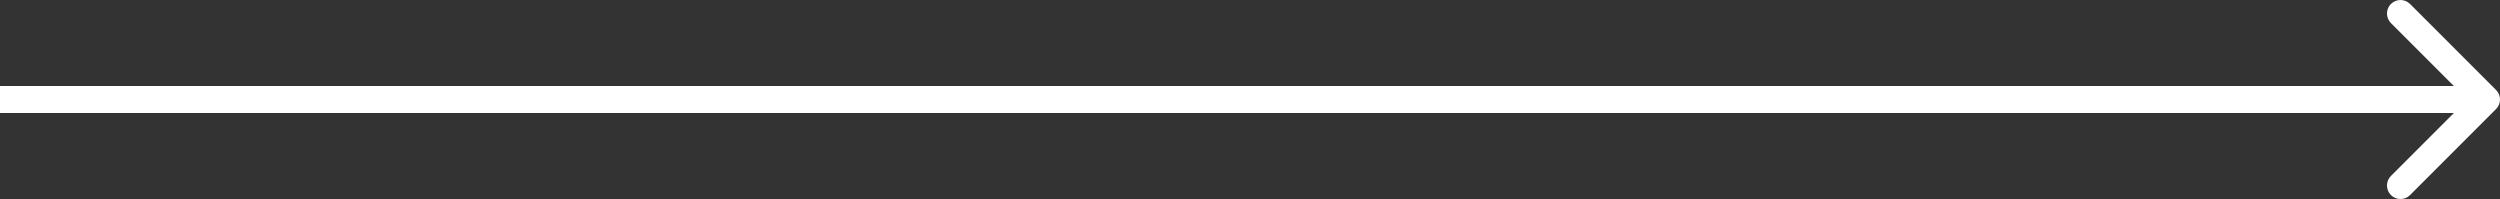 <?xml version="1.0" encoding="UTF-8"?> <svg xmlns="http://www.w3.org/2000/svg" width="740" height="59" viewBox="0 0 740 59" fill="none"><rect x="0" y="0" width="740" height="59" fill="#333333" stroke="none"/> <path d="M738.828 32.285C740.391 30.723 740.391 28.191 738.828 26.629L713.373 1.173C711.81 -0.389 709.278 -0.389 707.716 1.173C706.154 2.735 706.154 5.268 707.716 6.83L730.343 29.457L707.716 52.084C706.154 53.647 706.154 56.179 707.716 57.741C709.278 59.303 711.81 59.303 713.373 57.741L738.828 32.285ZM0 33.457H736V25.457H0V33.457Z" fill="white"></path> </svg> 